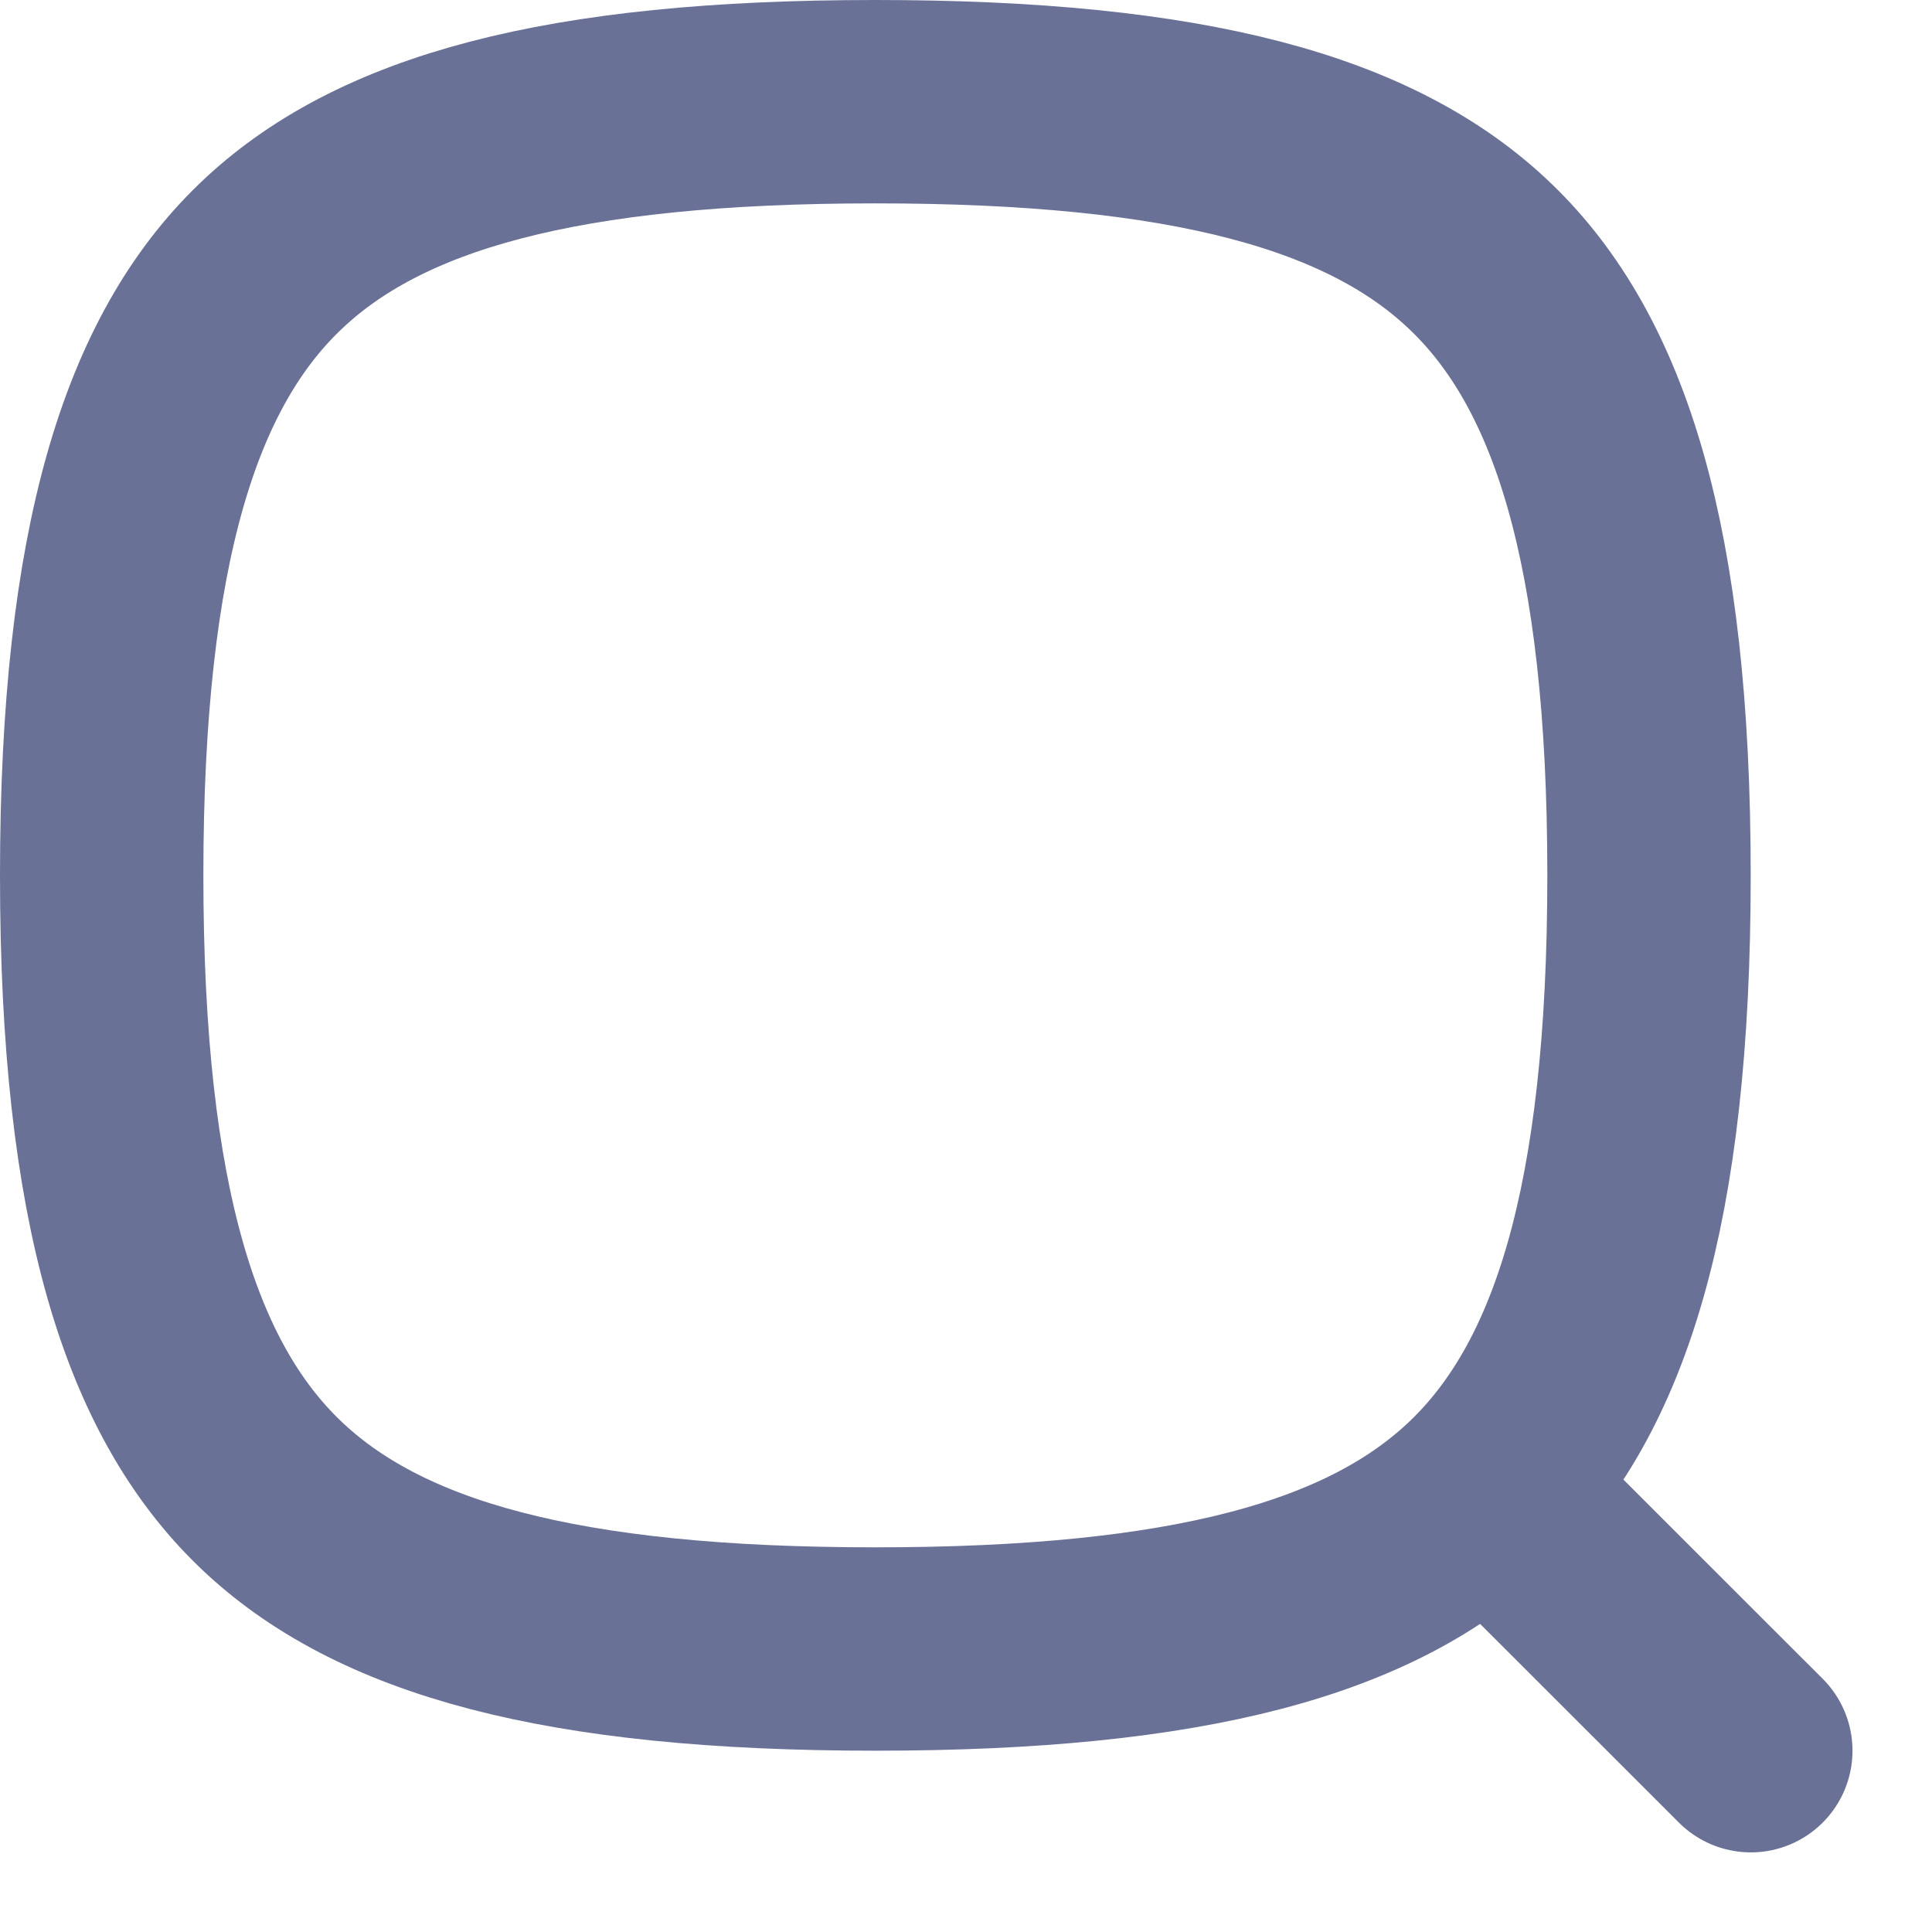 <svg xmlns="http://www.w3.org/2000/svg" width="19" height="19" viewBox="0 0 19 19" fill="none"><path d="M1 8.609C1 11.87 1.587 13.662 2.651 14.688C3.723 15.721 5.524 16.217 8.609 16.217C11.693 16.217 13.495 15.721 14.567 14.688C15.63 13.662 16.217 11.87 16.217 8.609C16.217 5.347 15.63 3.555 14.567 2.53C13.495 1.496 11.693 1 8.609 1C5.524 1 3.723 1.496 2.651 2.53C1.587 3.555 1 5.347 1 8.609Z" stroke="#6A7196" stroke-width="2" stroke-linecap="round" stroke-linejoin="round"></path><path d="M17.218 17.217L15.261 15.261" stroke="#6A7196" stroke-width="2" stroke-linecap="round" stroke-linejoin="round"></path></svg>